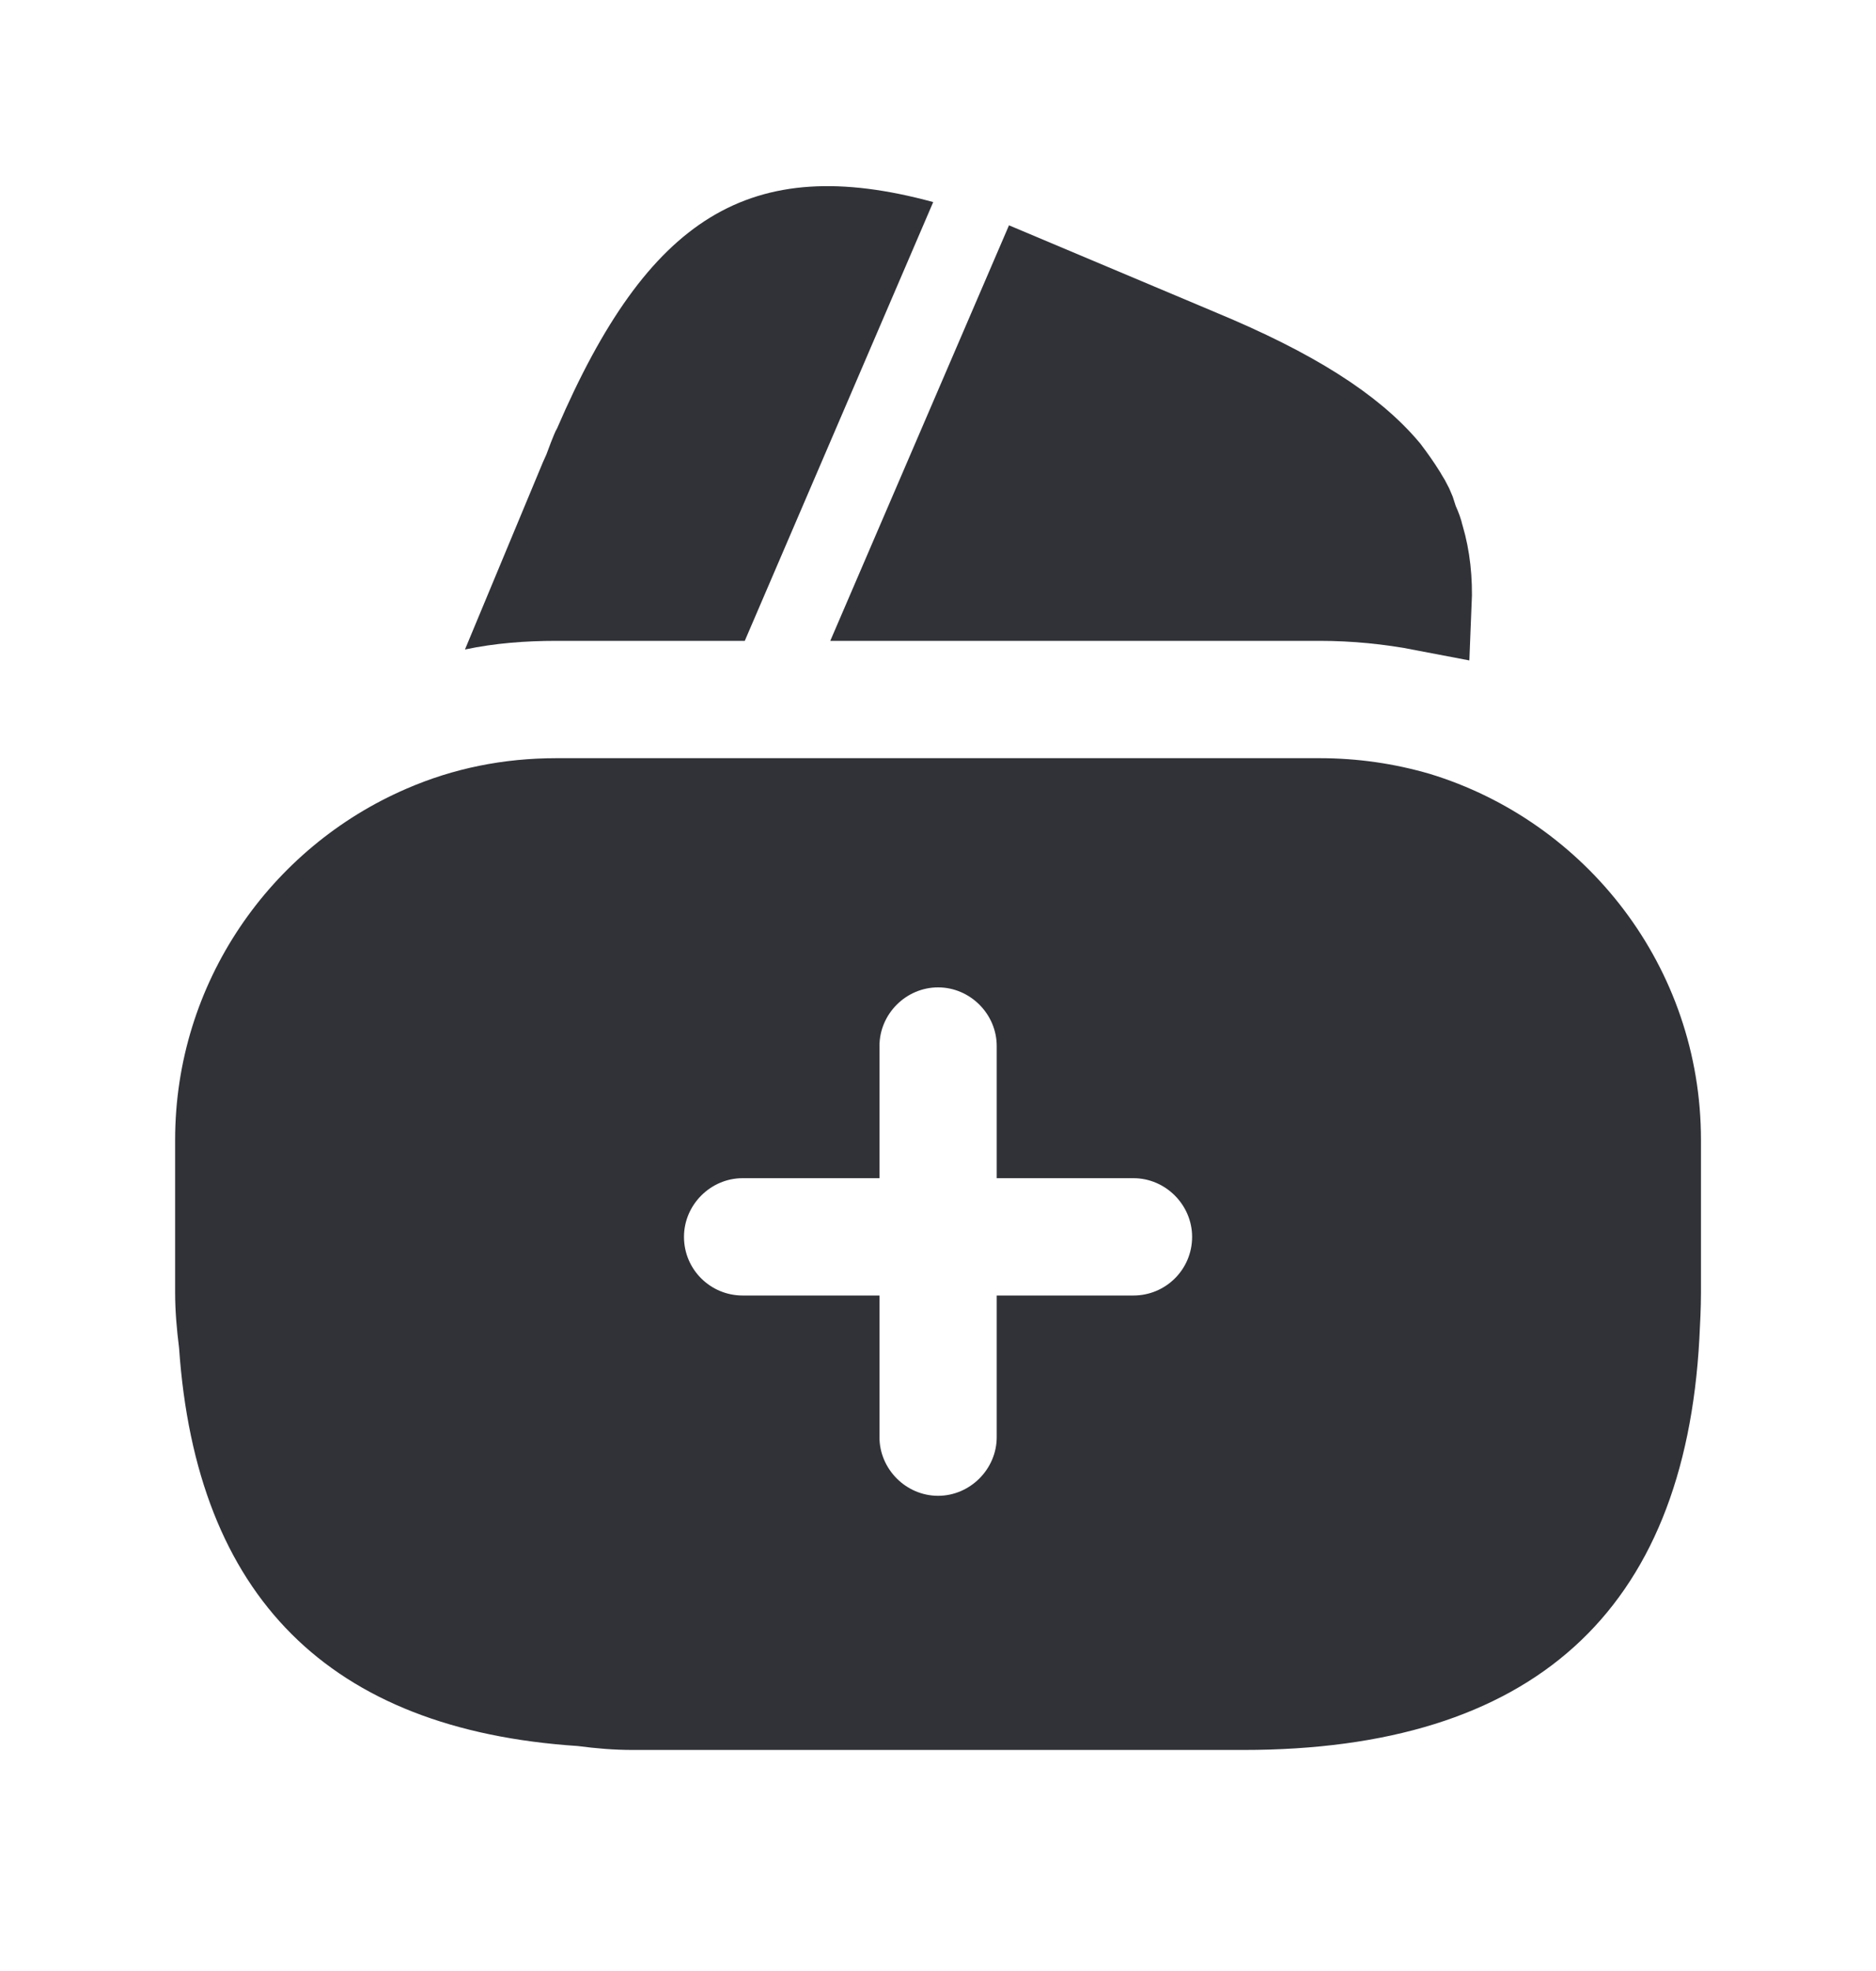 <svg width="20" height="21" viewBox="0 0 20 21" fill="none" xmlns="http://www.w3.org/2000/svg">
<path d="M9.949 2.153L7.94 6.828H5.932C5.599 6.828 5.274 6.853 4.957 6.92L5.79 4.92L5.824 4.845L5.874 4.712C5.899 4.653 5.915 4.603 5.94 4.562C6.907 2.32 7.99 1.62 9.949 2.153Z" fill="#303237"/>
<path d="M15.114 5.744C15.174 5.948 15.201 6.178 15.19 6.436C14.821 6.365 14.447 6.328 14.068 6.328H9.611L11.02 3.054L12.766 3.789L12.766 3.789L12.768 3.79C13.762 4.202 14.386 4.603 14.751 5.038C14.82 5.13 14.873 5.205 14.926 5.29L14.926 5.29L14.931 5.299C14.988 5.388 15.019 5.456 15.035 5.515L15.045 5.554L15.061 5.59C15.087 5.648 15.098 5.681 15.105 5.712L15.109 5.728L15.114 5.744Z" fill="#303237" stroke="#303237"/>
<path d="M15.242 8.245C14.867 8.136 14.476 8.078 14.067 8.078H5.934C5.367 8.078 4.834 8.186 4.334 8.403C2.884 9.028 1.867 10.47 1.867 12.145V13.77C1.867 13.97 1.884 14.162 1.909 14.361C2.092 17.012 3.509 18.428 6.159 18.603C6.351 18.628 6.542 18.645 6.751 18.645H13.251C16.334 18.645 17.959 17.178 18.117 14.261C18.125 14.103 18.134 13.937 18.134 13.77V12.145C18.134 10.303 16.909 8.753 15.242 8.245ZM12.084 13.803H10.626V15.312C10.626 15.653 10.342 15.937 10.001 15.937C9.659 15.937 9.376 15.653 9.376 15.312V13.803H7.917C7.576 13.803 7.292 13.528 7.292 13.178C7.292 12.836 7.576 12.553 7.917 12.553H9.376V11.145C9.376 10.803 9.659 10.52 10.001 10.52C10.342 10.52 10.626 10.803 10.626 11.145V12.553H12.084C12.425 12.553 12.709 12.836 12.709 13.178C12.709 13.528 12.425 13.803 12.084 13.803Z" fill="#303237"/>
</svg>
